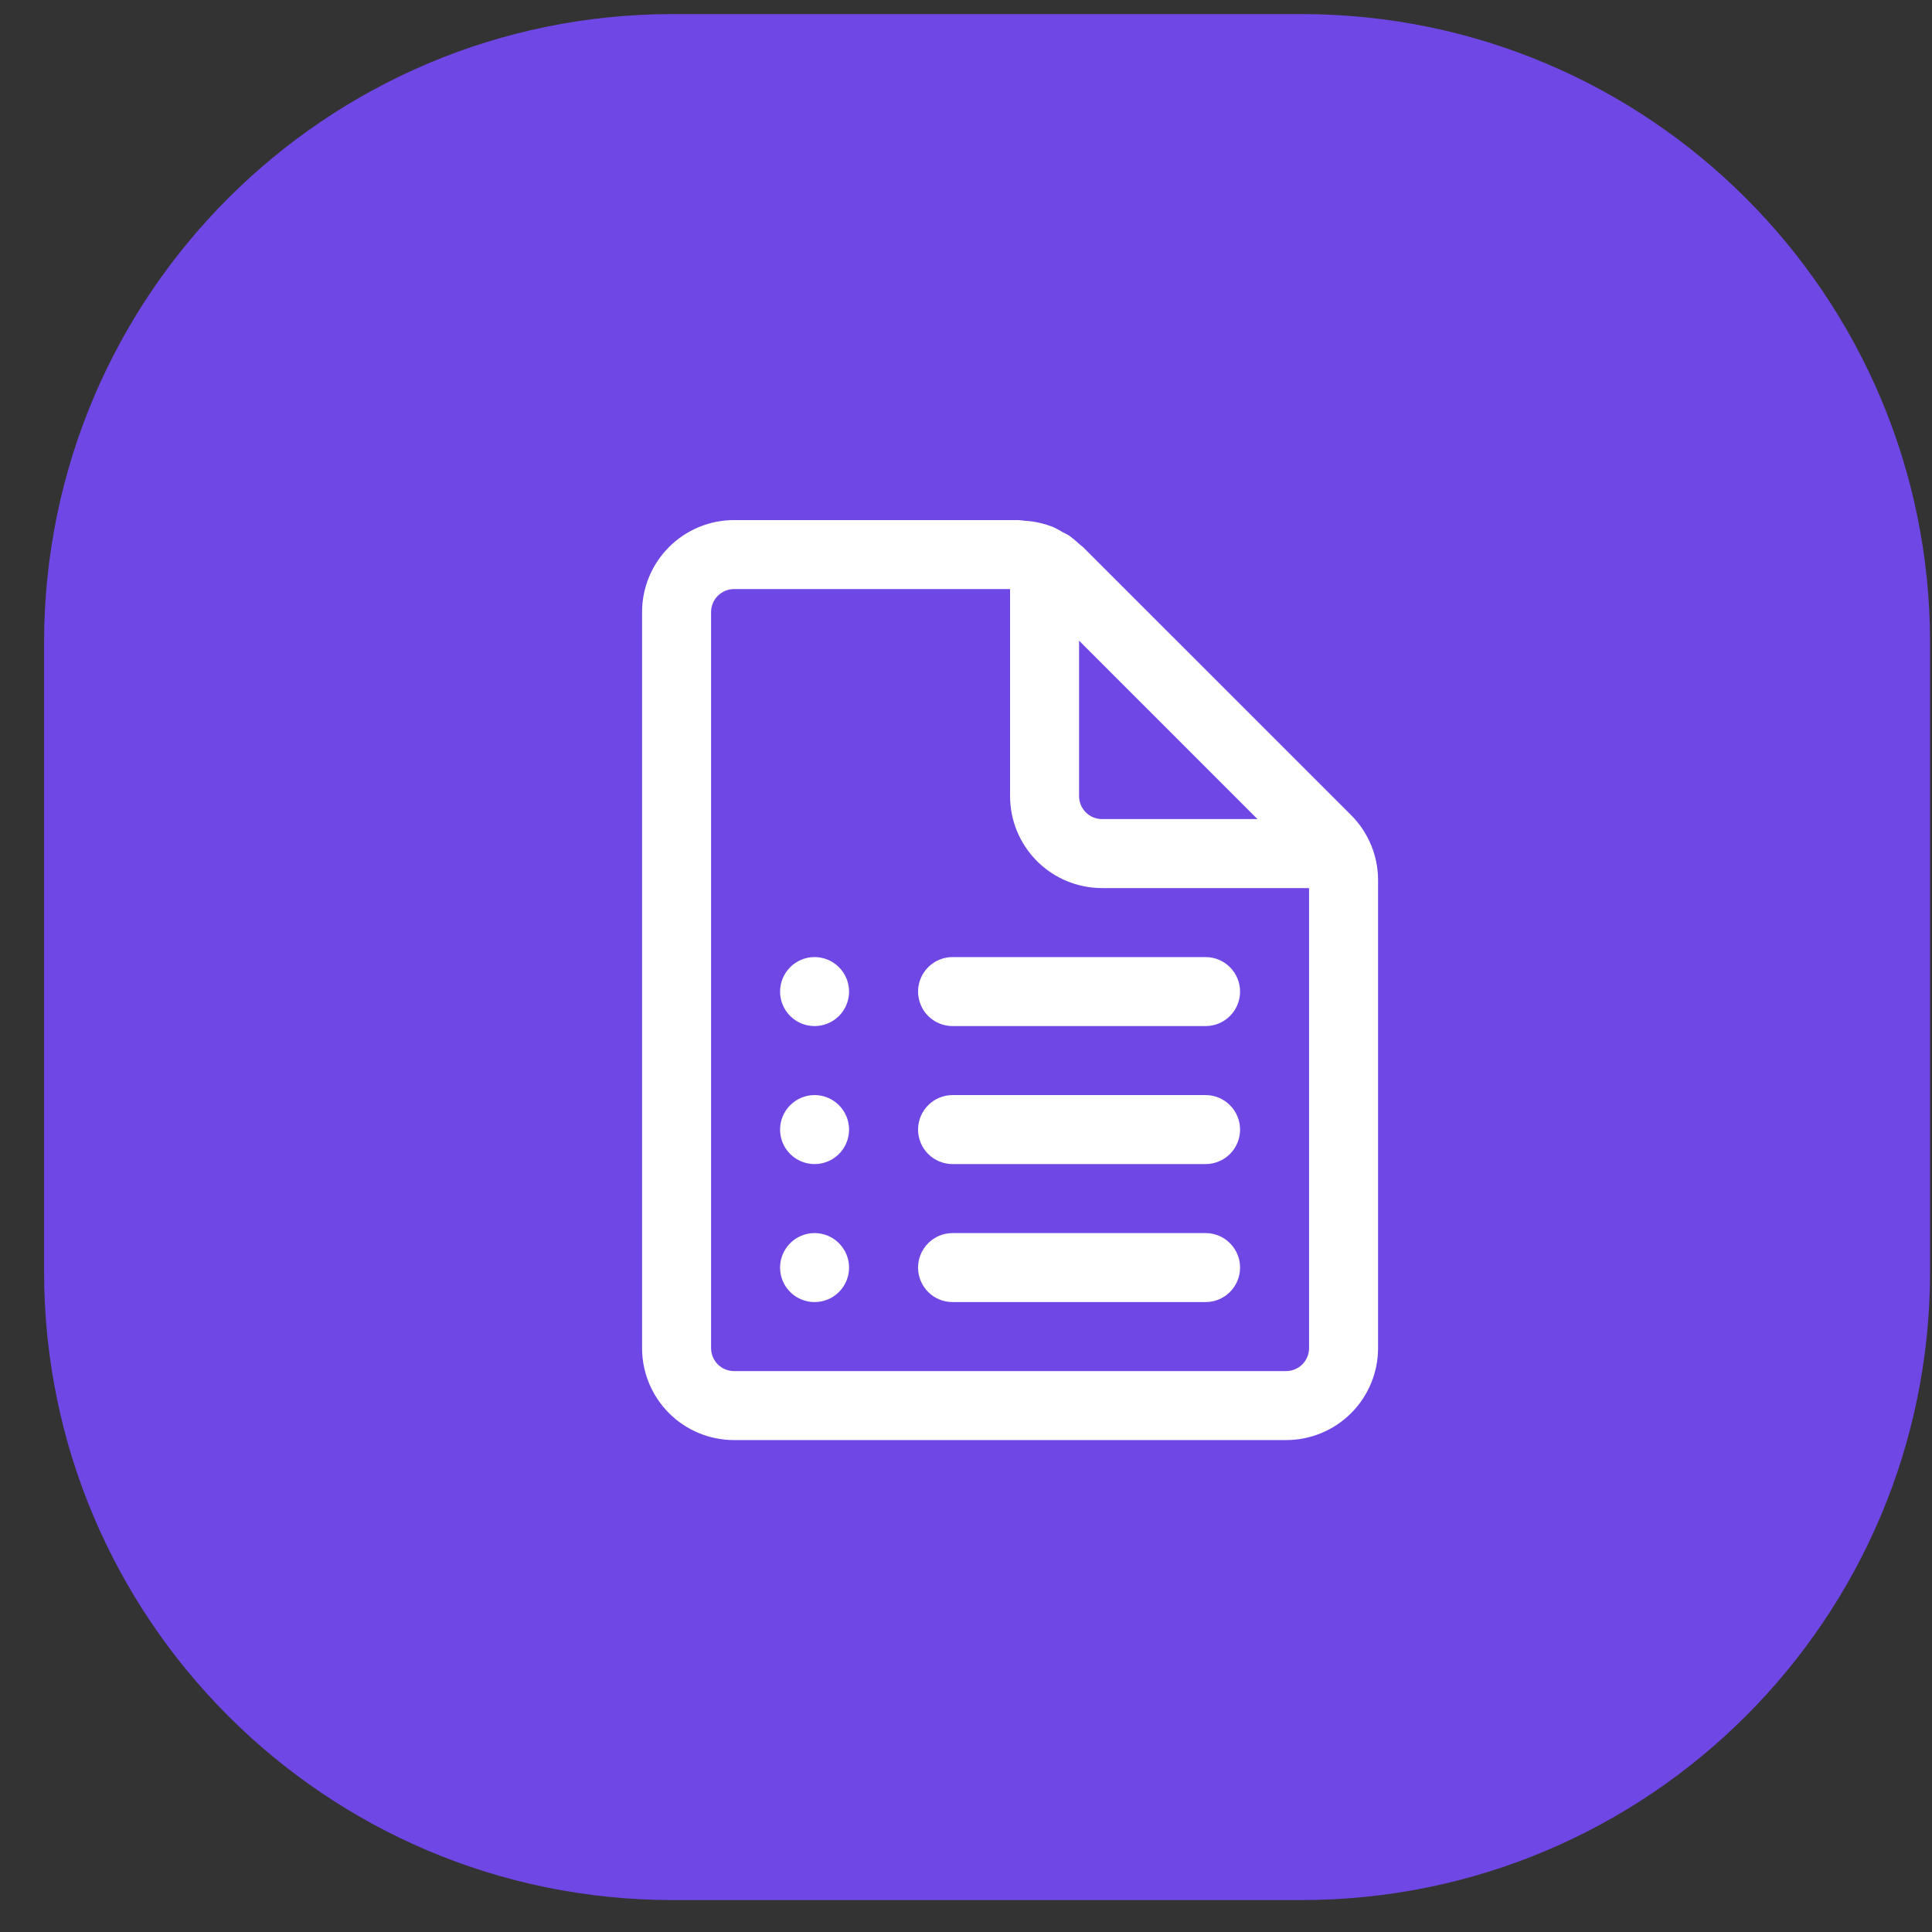 <svg width="42" height="42" viewBox="0 0 42 42" fill="none" xmlns="http://www.w3.org/2000/svg">
<rect x="0" y="0" width="42" height="42" fill="#333333" stroke="none"/>
<path d="M0.958 13.973C0.958 6.425 7.077 0.306 14.625 0.306H28.291C35.839 0.306 41.958 6.425 41.958 13.973V27.64C41.958 35.188 35.839 41.306 28.291 41.306H14.625C7.077 41.306 0.958 35.188 0.958 27.64V13.973Z" fill="#6F47E5"/>
<path d="M16.958 21.556C16.958 21.358 17.037 21.167 17.178 21.026C17.318 20.885 17.509 20.806 17.708 20.806C17.907 20.806 18.098 20.885 18.238 21.026C18.379 21.167 18.458 21.358 18.458 21.556C18.458 21.755 18.379 21.946 18.238 22.087C18.098 22.227 17.907 22.306 17.708 22.306C17.509 22.306 17.318 22.227 17.178 22.087C17.037 21.946 16.958 21.755 16.958 21.556ZM17.708 23.806C17.509 23.806 17.318 23.885 17.178 24.026C17.037 24.167 16.958 24.358 16.958 24.556C16.958 24.755 17.037 24.946 17.178 25.087C17.318 25.227 17.509 25.306 17.708 25.306C17.907 25.306 18.098 25.227 18.238 25.087C18.379 24.946 18.458 24.755 18.458 24.556C18.458 24.358 18.379 24.167 18.238 24.026C18.098 23.885 17.907 23.806 17.708 23.806ZM16.958 27.556C16.958 27.358 17.037 27.167 17.178 27.026C17.318 26.885 17.509 26.806 17.708 26.806C17.907 26.806 18.098 26.885 18.238 27.026C18.379 27.167 18.458 27.358 18.458 27.556C18.458 27.755 18.379 27.946 18.238 28.087C18.098 28.227 17.907 28.306 17.708 28.306C17.509 28.306 17.318 28.227 17.178 28.087C17.037 27.946 16.958 27.755 16.958 27.556ZM20.708 20.806C20.509 20.806 20.318 20.885 20.178 21.026C20.037 21.167 19.958 21.358 19.958 21.556C19.958 21.755 20.037 21.946 20.178 22.087C20.318 22.227 20.509 22.306 20.708 22.306H26.208C26.407 22.306 26.598 22.227 26.738 22.087C26.879 21.946 26.958 21.755 26.958 21.556C26.958 21.358 26.879 21.167 26.738 21.026C26.598 20.885 26.407 20.806 26.208 20.806H20.708ZM19.958 24.556C19.958 24.358 20.037 24.167 20.178 24.026C20.318 23.885 20.509 23.806 20.708 23.806H26.208C26.407 23.806 26.598 23.885 26.738 24.026C26.879 24.167 26.958 24.358 26.958 24.556C26.958 24.755 26.879 24.946 26.738 25.087C26.598 25.227 26.407 25.306 26.208 25.306H20.708C20.509 25.306 20.318 25.227 20.178 25.087C20.037 24.946 19.958 24.755 19.958 24.556ZM20.708 26.806C20.509 26.806 20.318 26.885 20.178 27.026C20.037 27.167 19.958 27.358 19.958 27.556C19.958 27.755 20.037 27.946 20.178 28.087C20.318 28.227 20.509 28.306 20.708 28.306H26.208C26.407 28.306 26.598 28.227 26.738 28.087C26.879 27.946 26.958 27.755 26.958 27.556C26.958 27.358 26.879 27.167 26.738 27.026C26.598 26.885 26.407 26.806 26.208 26.806H20.708ZM29.372 17.72L23.543 11.892C23.527 11.878 23.511 11.865 23.494 11.852C23.482 11.843 23.47 11.833 23.458 11.822C23.389 11.758 23.316 11.697 23.239 11.642C23.213 11.626 23.187 11.611 23.159 11.598L23.111 11.574L23.061 11.545C23.007 11.514 22.952 11.482 22.895 11.458C22.696 11.379 22.485 11.332 22.271 11.32C22.251 11.319 22.231 11.316 22.212 11.313C22.185 11.309 22.157 11.307 22.13 11.306H15.958C15.428 11.306 14.919 11.517 14.544 11.892C14.169 12.267 13.958 12.776 13.958 13.306V29.306C13.958 29.837 14.169 30.346 14.544 30.721C14.919 31.096 15.428 31.306 15.958 31.306H27.958C28.488 31.306 28.997 31.096 29.372 30.721C29.747 30.346 29.958 29.837 29.958 29.306V19.134C29.958 18.604 29.747 18.095 29.372 17.72ZM28.458 29.306C28.458 29.439 28.405 29.566 28.312 29.66C28.218 29.754 28.091 29.806 27.958 29.806H15.958C15.825 29.806 15.698 29.754 15.604 29.66C15.511 29.566 15.458 29.439 15.458 29.306V13.306C15.458 13.174 15.511 13.047 15.604 12.953C15.698 12.859 15.825 12.806 15.958 12.806H21.958V17.306C21.958 17.837 22.169 18.346 22.544 18.721C22.919 19.096 23.428 19.306 23.958 19.306H28.458V29.306ZM23.458 13.927L27.336 17.806H23.958C23.825 17.806 23.698 17.754 23.605 17.66C23.511 17.566 23.458 17.439 23.458 17.306V13.927Z" fill="white"/>
</svg>
